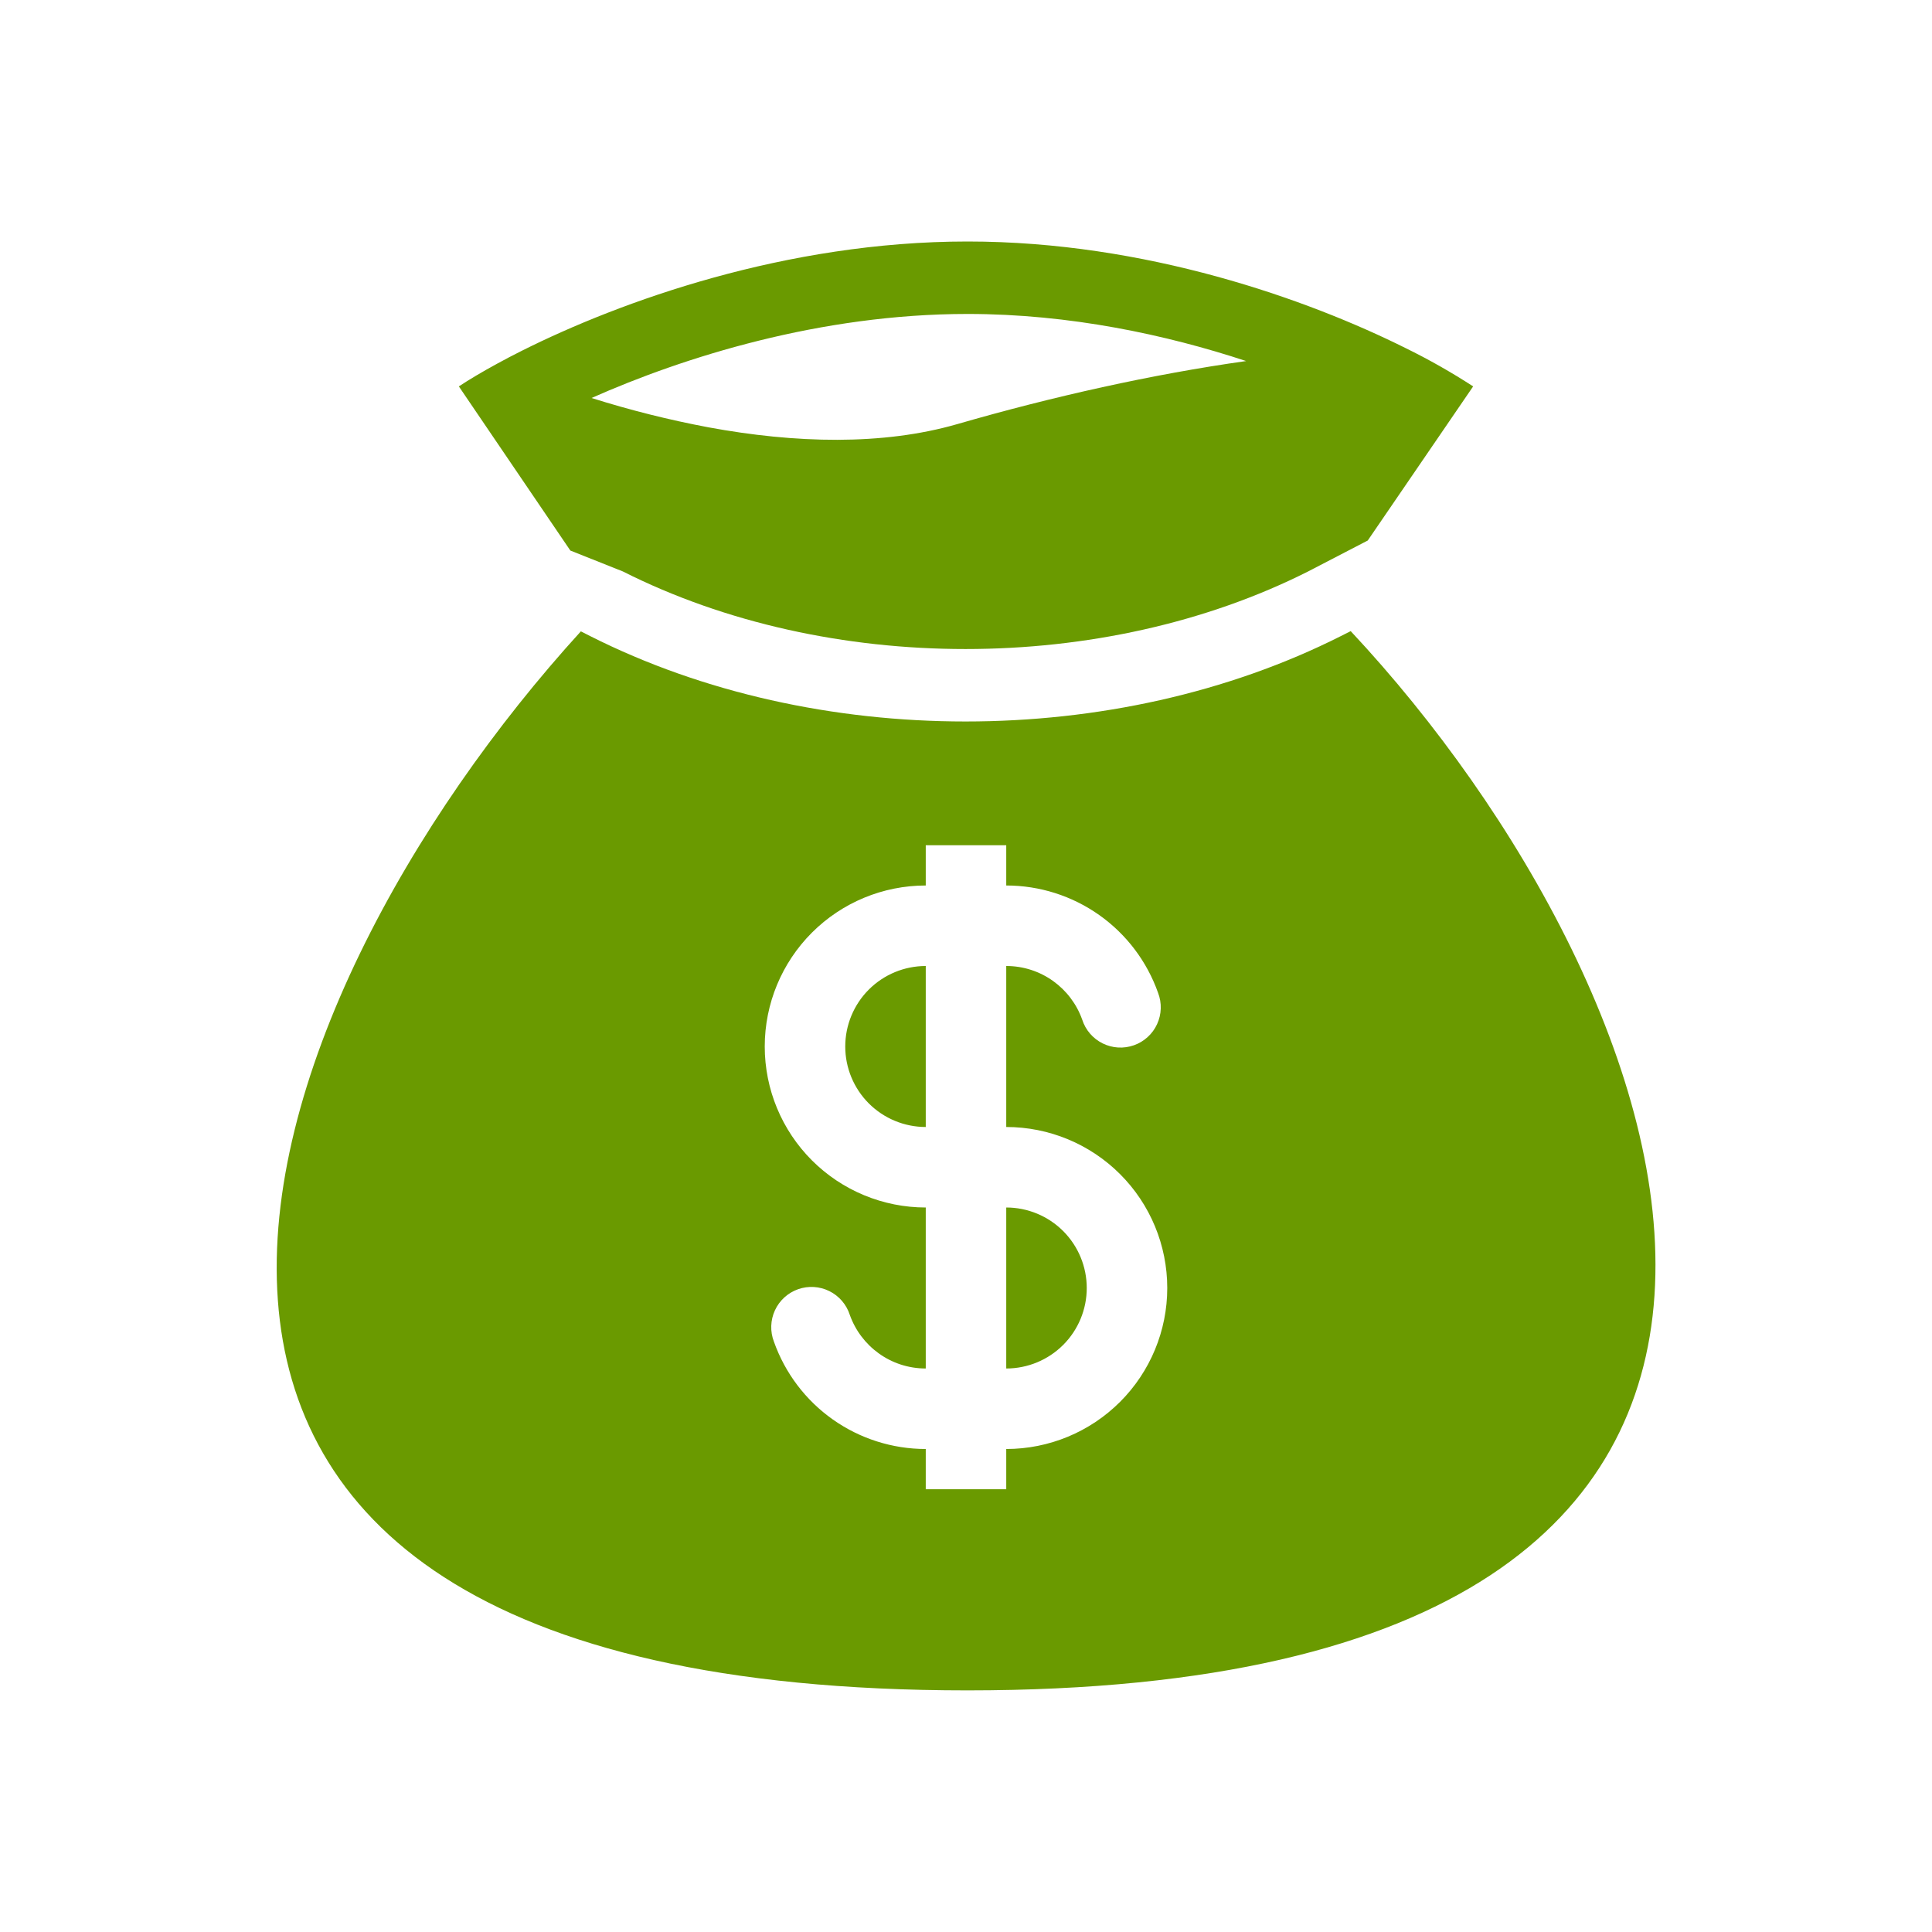<svg width="100" height="100" viewBox="0 0 100 100" fill="none" xmlns="http://www.w3.org/2000/svg">
<path fill-rule="evenodd" clip-rule="evenodd" d="M50.081 12.5C40.671 12.5 32.098 15.608 27.025 18.148C26.567 18.377 26.139 18.601 25.742 18.819C24.954 19.248 24.283 19.648 23.75 20L29.521 28.496L32.237 29.577C42.854 34.933 57.092 34.933 67.71 29.577L70.794 27.977L76.25 20C75.118 19.265 73.943 18.599 72.731 18.006C67.683 15.494 59.315 12.5 50.083 12.5M36.663 22.117C34.619 21.732 32.601 21.226 30.619 20.6C35.371 18.49 42.452 16.25 50.083 16.25C55.369 16.25 60.367 17.325 64.5 18.688C59.656 19.369 54.487 20.525 49.562 21.948C45.688 23.069 41.158 22.948 36.663 22.117ZM69.912 32.667L69.4 32.925C57.721 38.817 42.229 38.817 30.55 32.925L30.065 32.679C12.517 51.931 -0.879 87.494 50.081 87.494C101.042 87.494 87.321 51.271 69.912 32.667ZM47.917 50C46.812 50 45.752 50.439 44.97 51.22C44.189 52.002 43.75 53.062 43.75 54.167C43.75 55.272 44.189 56.331 44.97 57.113C45.752 57.894 46.812 58.333 47.917 58.333V50ZM52.083 45.833V43.75H47.917V45.833C45.706 45.833 43.587 46.711 42.024 48.274C40.461 49.837 39.583 51.956 39.583 54.167C39.583 56.377 40.461 58.496 42.024 60.059C43.587 61.622 45.706 62.5 47.917 62.5V70.833C46.104 70.833 44.56 69.677 43.985 68.056C43.9 67.791 43.763 67.546 43.581 67.335C43.399 67.124 43.177 66.951 42.927 66.828C42.677 66.704 42.406 66.632 42.127 66.615C41.849 66.598 41.571 66.637 41.308 66.73C41.045 66.823 40.804 66.967 40.598 67.155C40.392 67.343 40.226 67.57 40.11 67.823C39.993 68.076 39.929 68.35 39.92 68.628C39.911 68.906 39.958 69.184 40.058 69.444C40.633 71.069 41.697 72.476 43.104 73.471C44.512 74.466 46.193 75 47.917 75V77.083H52.083V75C54.294 75 56.413 74.122 57.976 72.559C59.539 70.996 60.417 68.877 60.417 66.667C60.417 64.457 59.539 62.337 57.976 60.774C56.413 59.211 54.294 58.333 52.083 58.333V50C53.896 50 55.44 51.156 56.015 52.777C56.1 53.042 56.237 53.288 56.419 53.499C56.601 53.71 56.823 53.882 57.073 54.006C57.323 54.13 57.594 54.202 57.873 54.219C58.151 54.235 58.429 54.196 58.692 54.103C58.955 54.011 59.196 53.866 59.402 53.678C59.608 53.491 59.774 53.264 59.89 53.011C60.007 52.758 60.071 52.484 60.08 52.205C60.089 51.927 60.042 51.65 59.942 51.39C59.367 49.764 58.303 48.357 56.896 47.362C55.488 46.367 53.807 45.833 52.083 45.833ZM52.083 62.5V70.833C53.188 70.833 54.248 70.394 55.03 69.613C55.811 68.832 56.25 67.772 56.25 66.667C56.25 65.562 55.811 64.502 55.03 63.72C54.248 62.939 53.188 62.5 52.083 62.5Z" fill="#6A9A00"/>
</svg>
